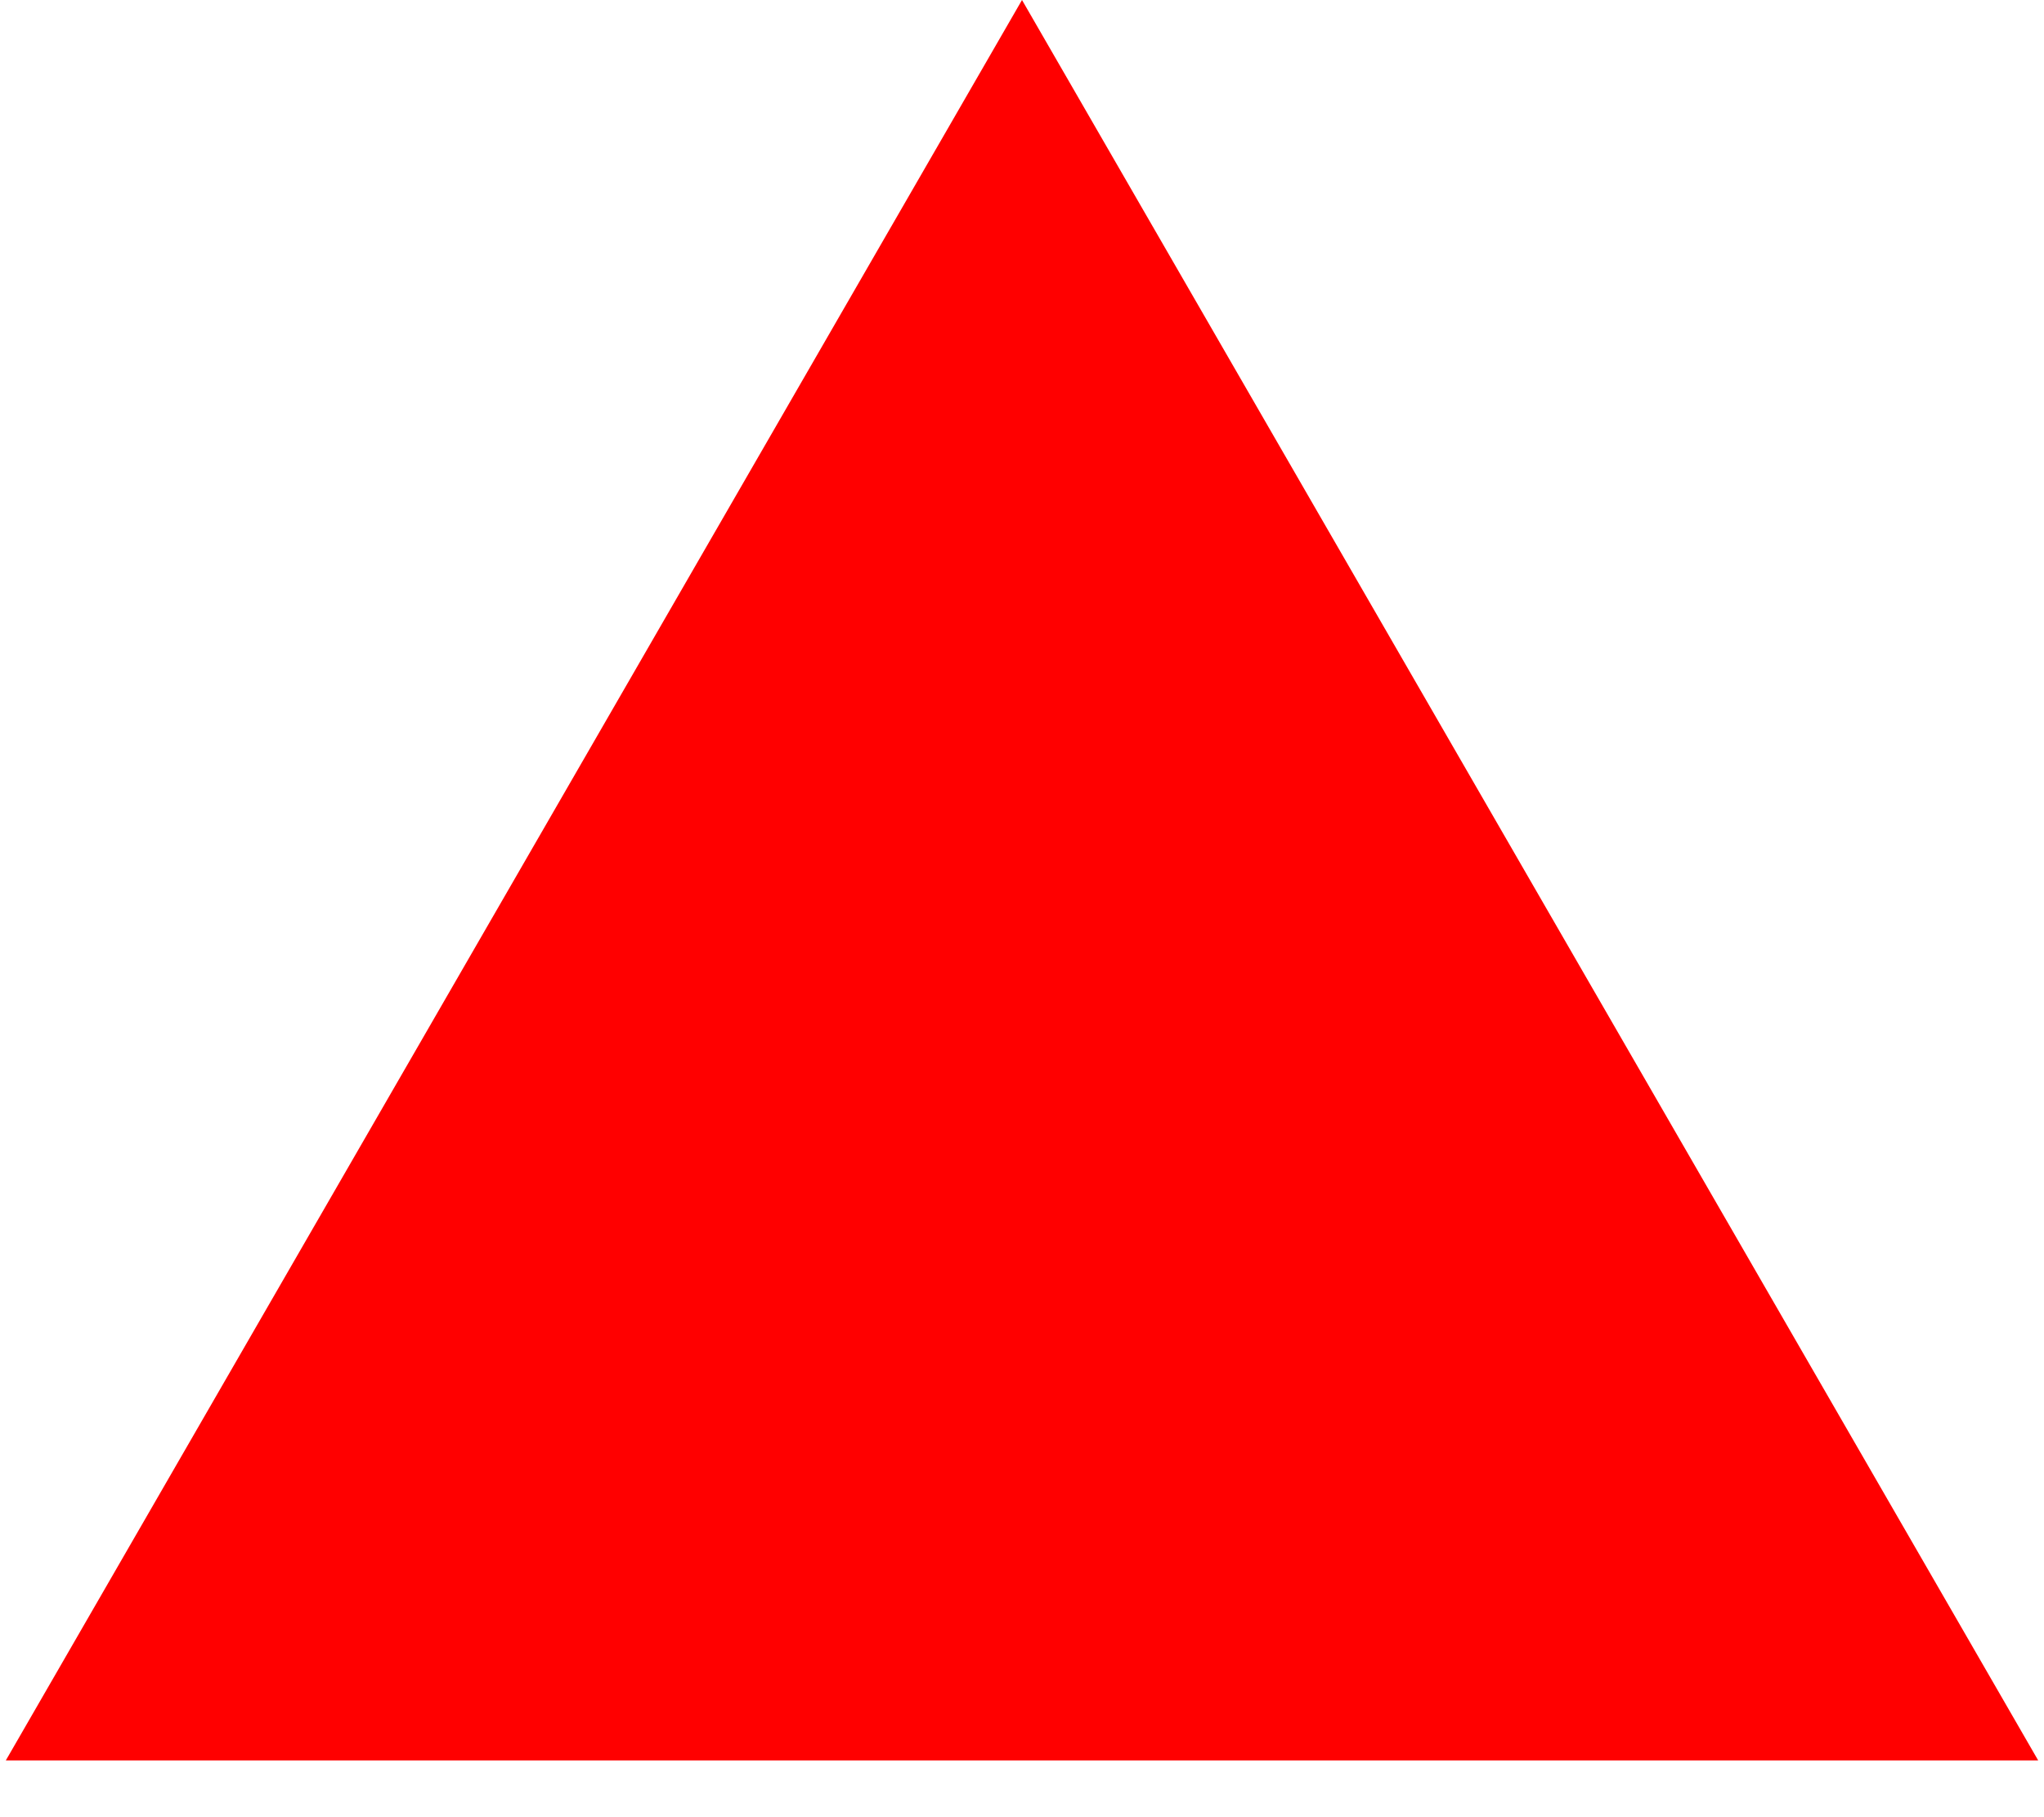 <?xml version="1.0" encoding="UTF-8"?> <svg xmlns="http://www.w3.org/2000/svg" width="27" height="24" viewBox="0 0 27 24" fill="none"> <path d="M13.5 0L26.923 23.25L0.077 23.25L13.5 0Z" fill="#FF0000"></path> </svg> 